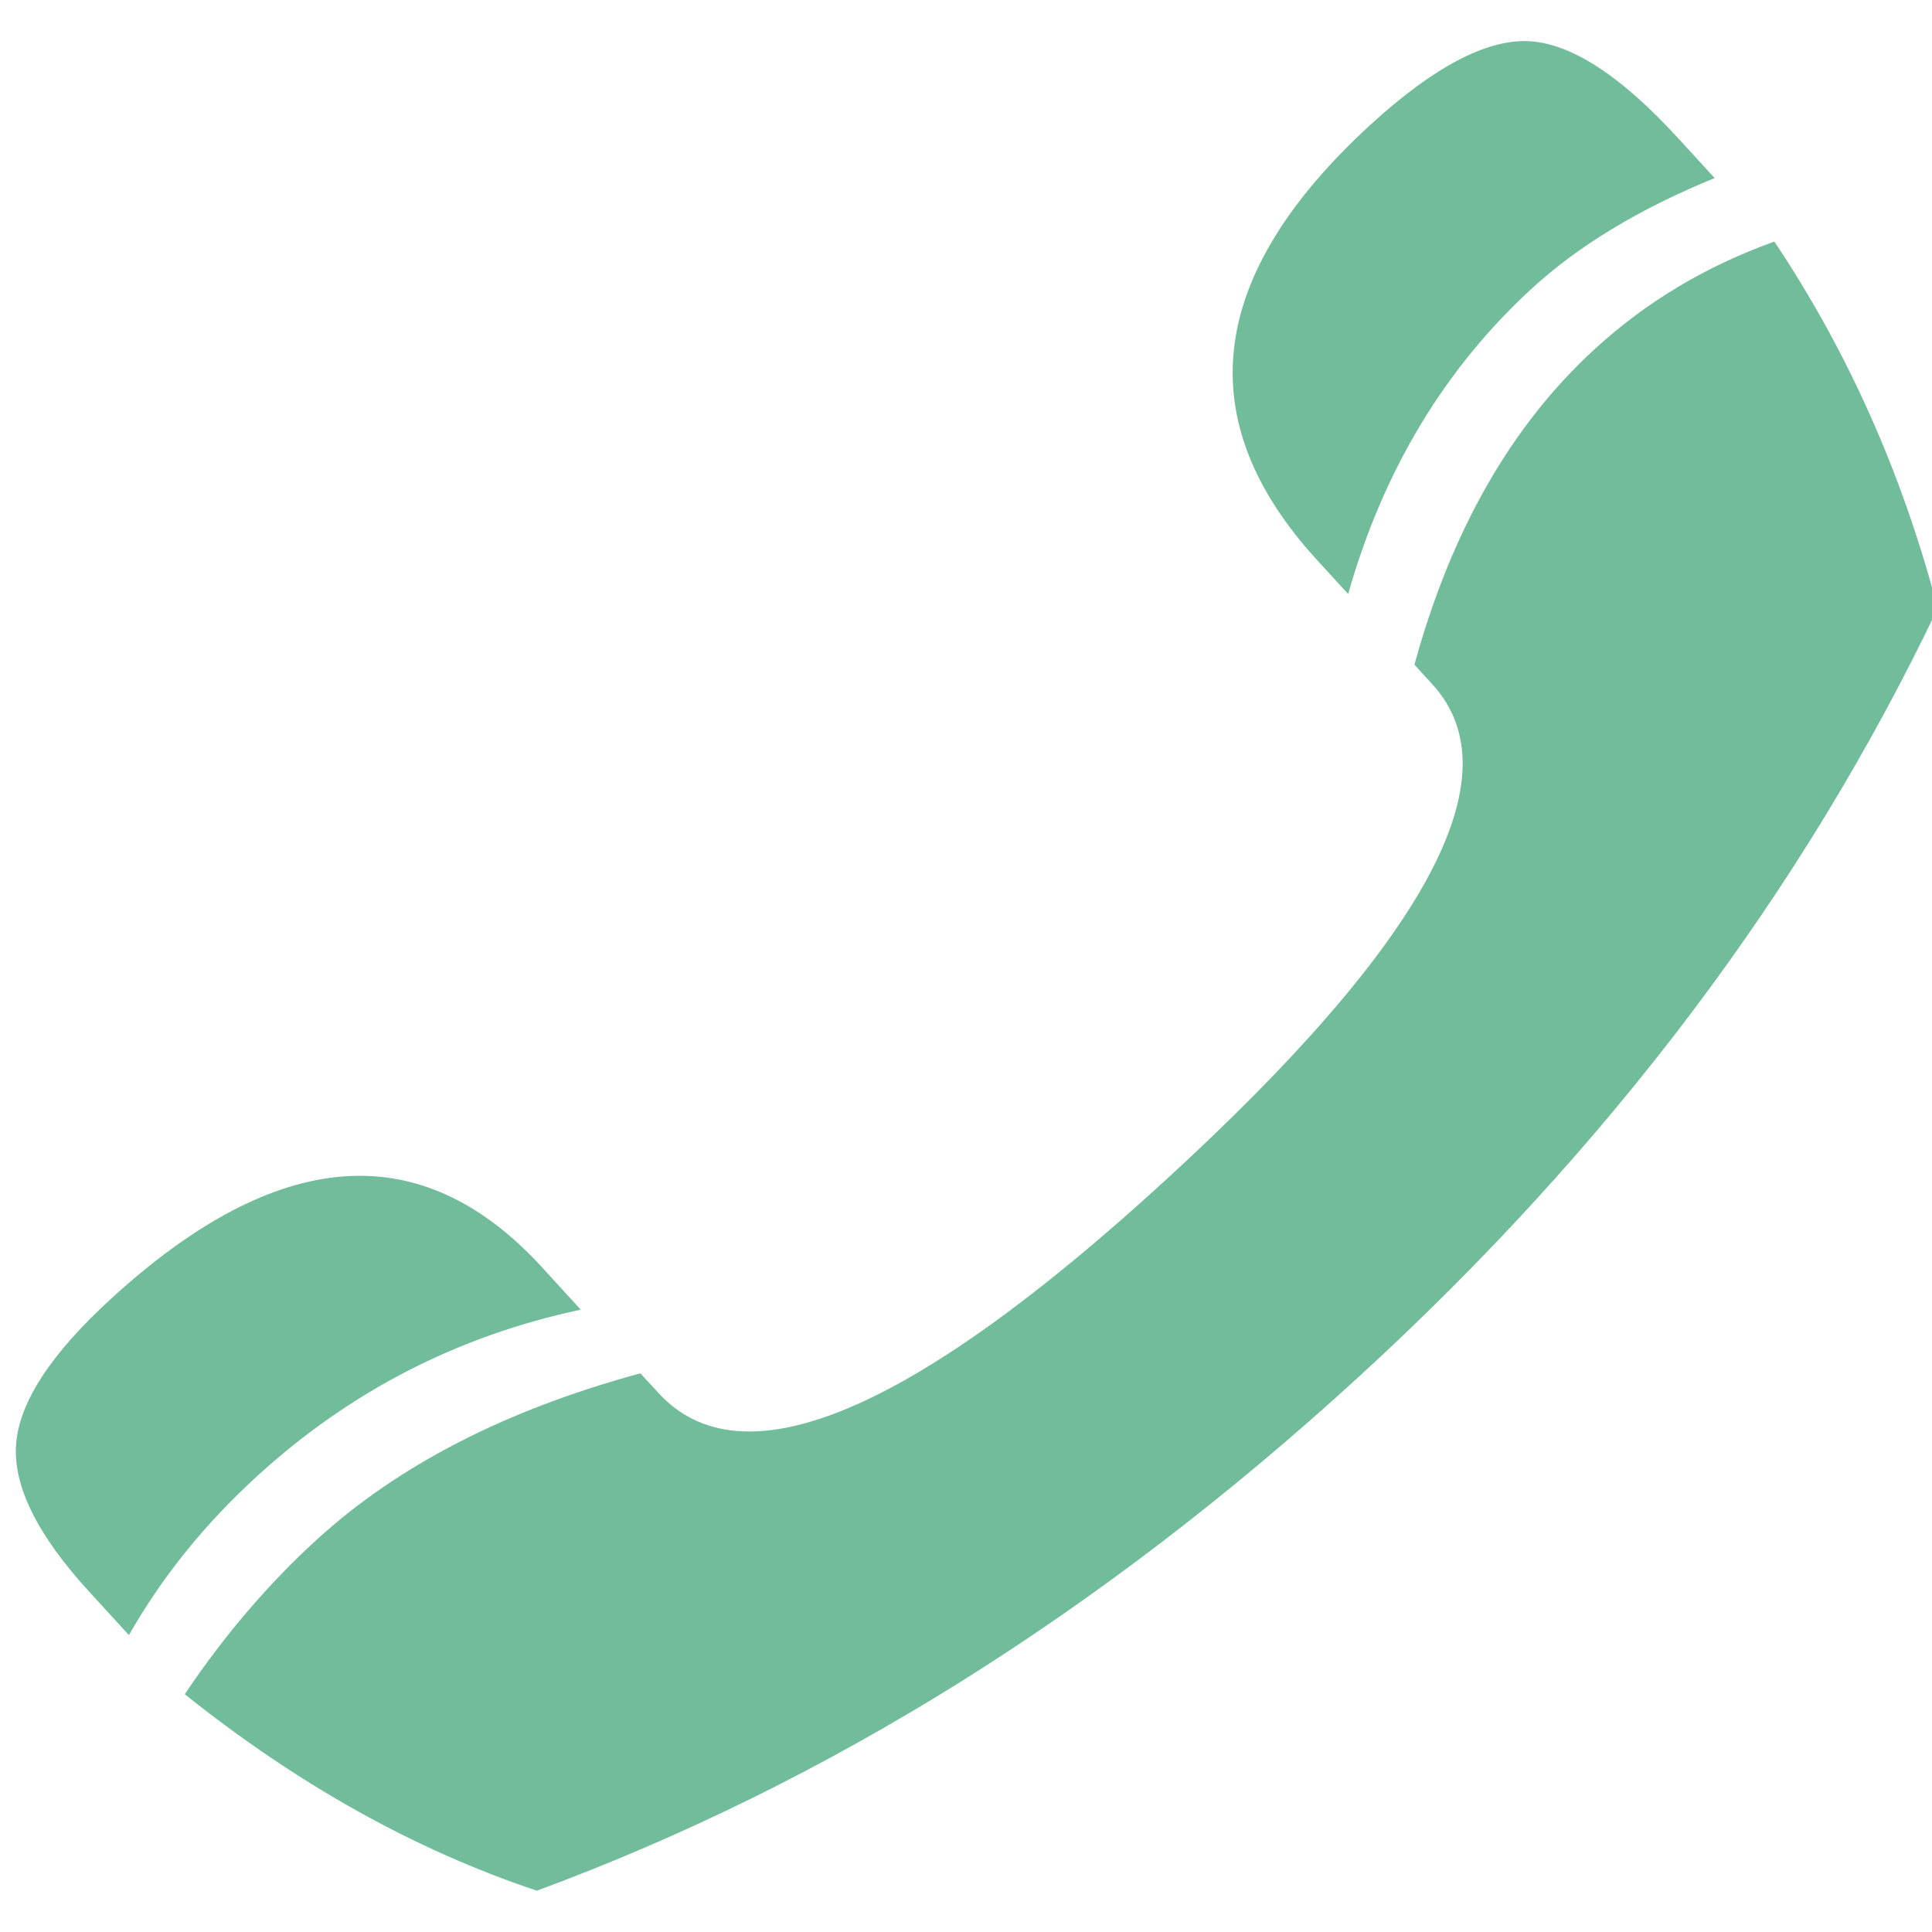 <?xml version="1.0" encoding="utf-8"?>
<!-- Generator: Adobe Illustrator 16.0.3, SVG Export Plug-In . SVG Version: 6.00 Build 0)  -->
<!DOCTYPE svg PUBLIC "-//W3C//DTD SVG 1.1//EN" "http://www.w3.org/Graphics/SVG/1.1/DTD/svg11.dtd">
<svg version="1.1" id="Ebene_1" xmlns="http://www.w3.org/2000/svg" xmlns:xlink="http://www.w3.org/1999/xlink" x="0px" y="0px"
	 width="226.771px" height="226.771px" viewBox="0 0 226.771 226.771" enable-background="new 0 0 226.771 226.771"
	 xml:space="preserve">
<g>
	<g>
		<path fill="#71BD9B" d="M158.244,69.719l-3.645-3.973c-15.063-16.453-12.961-33.492,6.313-51.152
			c7.352-6.715,13.516-9.973,18.48-9.762c4.979,0.234,10.851,4.021,17.624,11.438l4.242,4.629
			c-8.852,3.621-15.976,7.941-21.374,12.891C169.588,43.213,162.369,55.189,158.244,69.719z"/>
		<path fill="#71BD9B" d="M15.13,191.923l-4.701-5.145c-6.064-6.621-8.912-12.387-8.537-17.297c0.387-4.91,4.09-10.582,11.121-17.02
			c19.582-17.93,36.441-19.172,50.595-3.727l4.559,4.992c-14.441,3.068-27.118,9.587-38.021,19.568
			C24.013,178.903,19.021,185.091,15.13,191.923z"/>
		<path fill="#71BD9B" d="M63.012,221.923c-14.296-4.777-28.066-12.457-41.326-23.063c4.588-6.832,9.744-12.879,15.451-18.105
			c9.586-8.766,22.253-15.277,38.029-19.559l2.115,2.297c9.803,10.711,29.595,2.426,59.373-24.832
			c30.797-28.184,41.285-47.624,31.465-58.347l-2.098-2.297c4.324-15.766,11.391-28.094,21.164-37.043
			c6.021-5.531,13.042-9.729,21.081-12.621c8.637,12.914,15.021,27.246,19.172,43.043c-7.898,16.559-17.508,32.354-28.854,47.413
			c-11.343,15.047-24.396,29.344-39.187,42.879c-15.094,13.813-30.656,25.711-46.699,35.754
			C96.677,207.438,80.098,215.618,63.012,221.923z"/>
	</g>
</g>
</svg>
